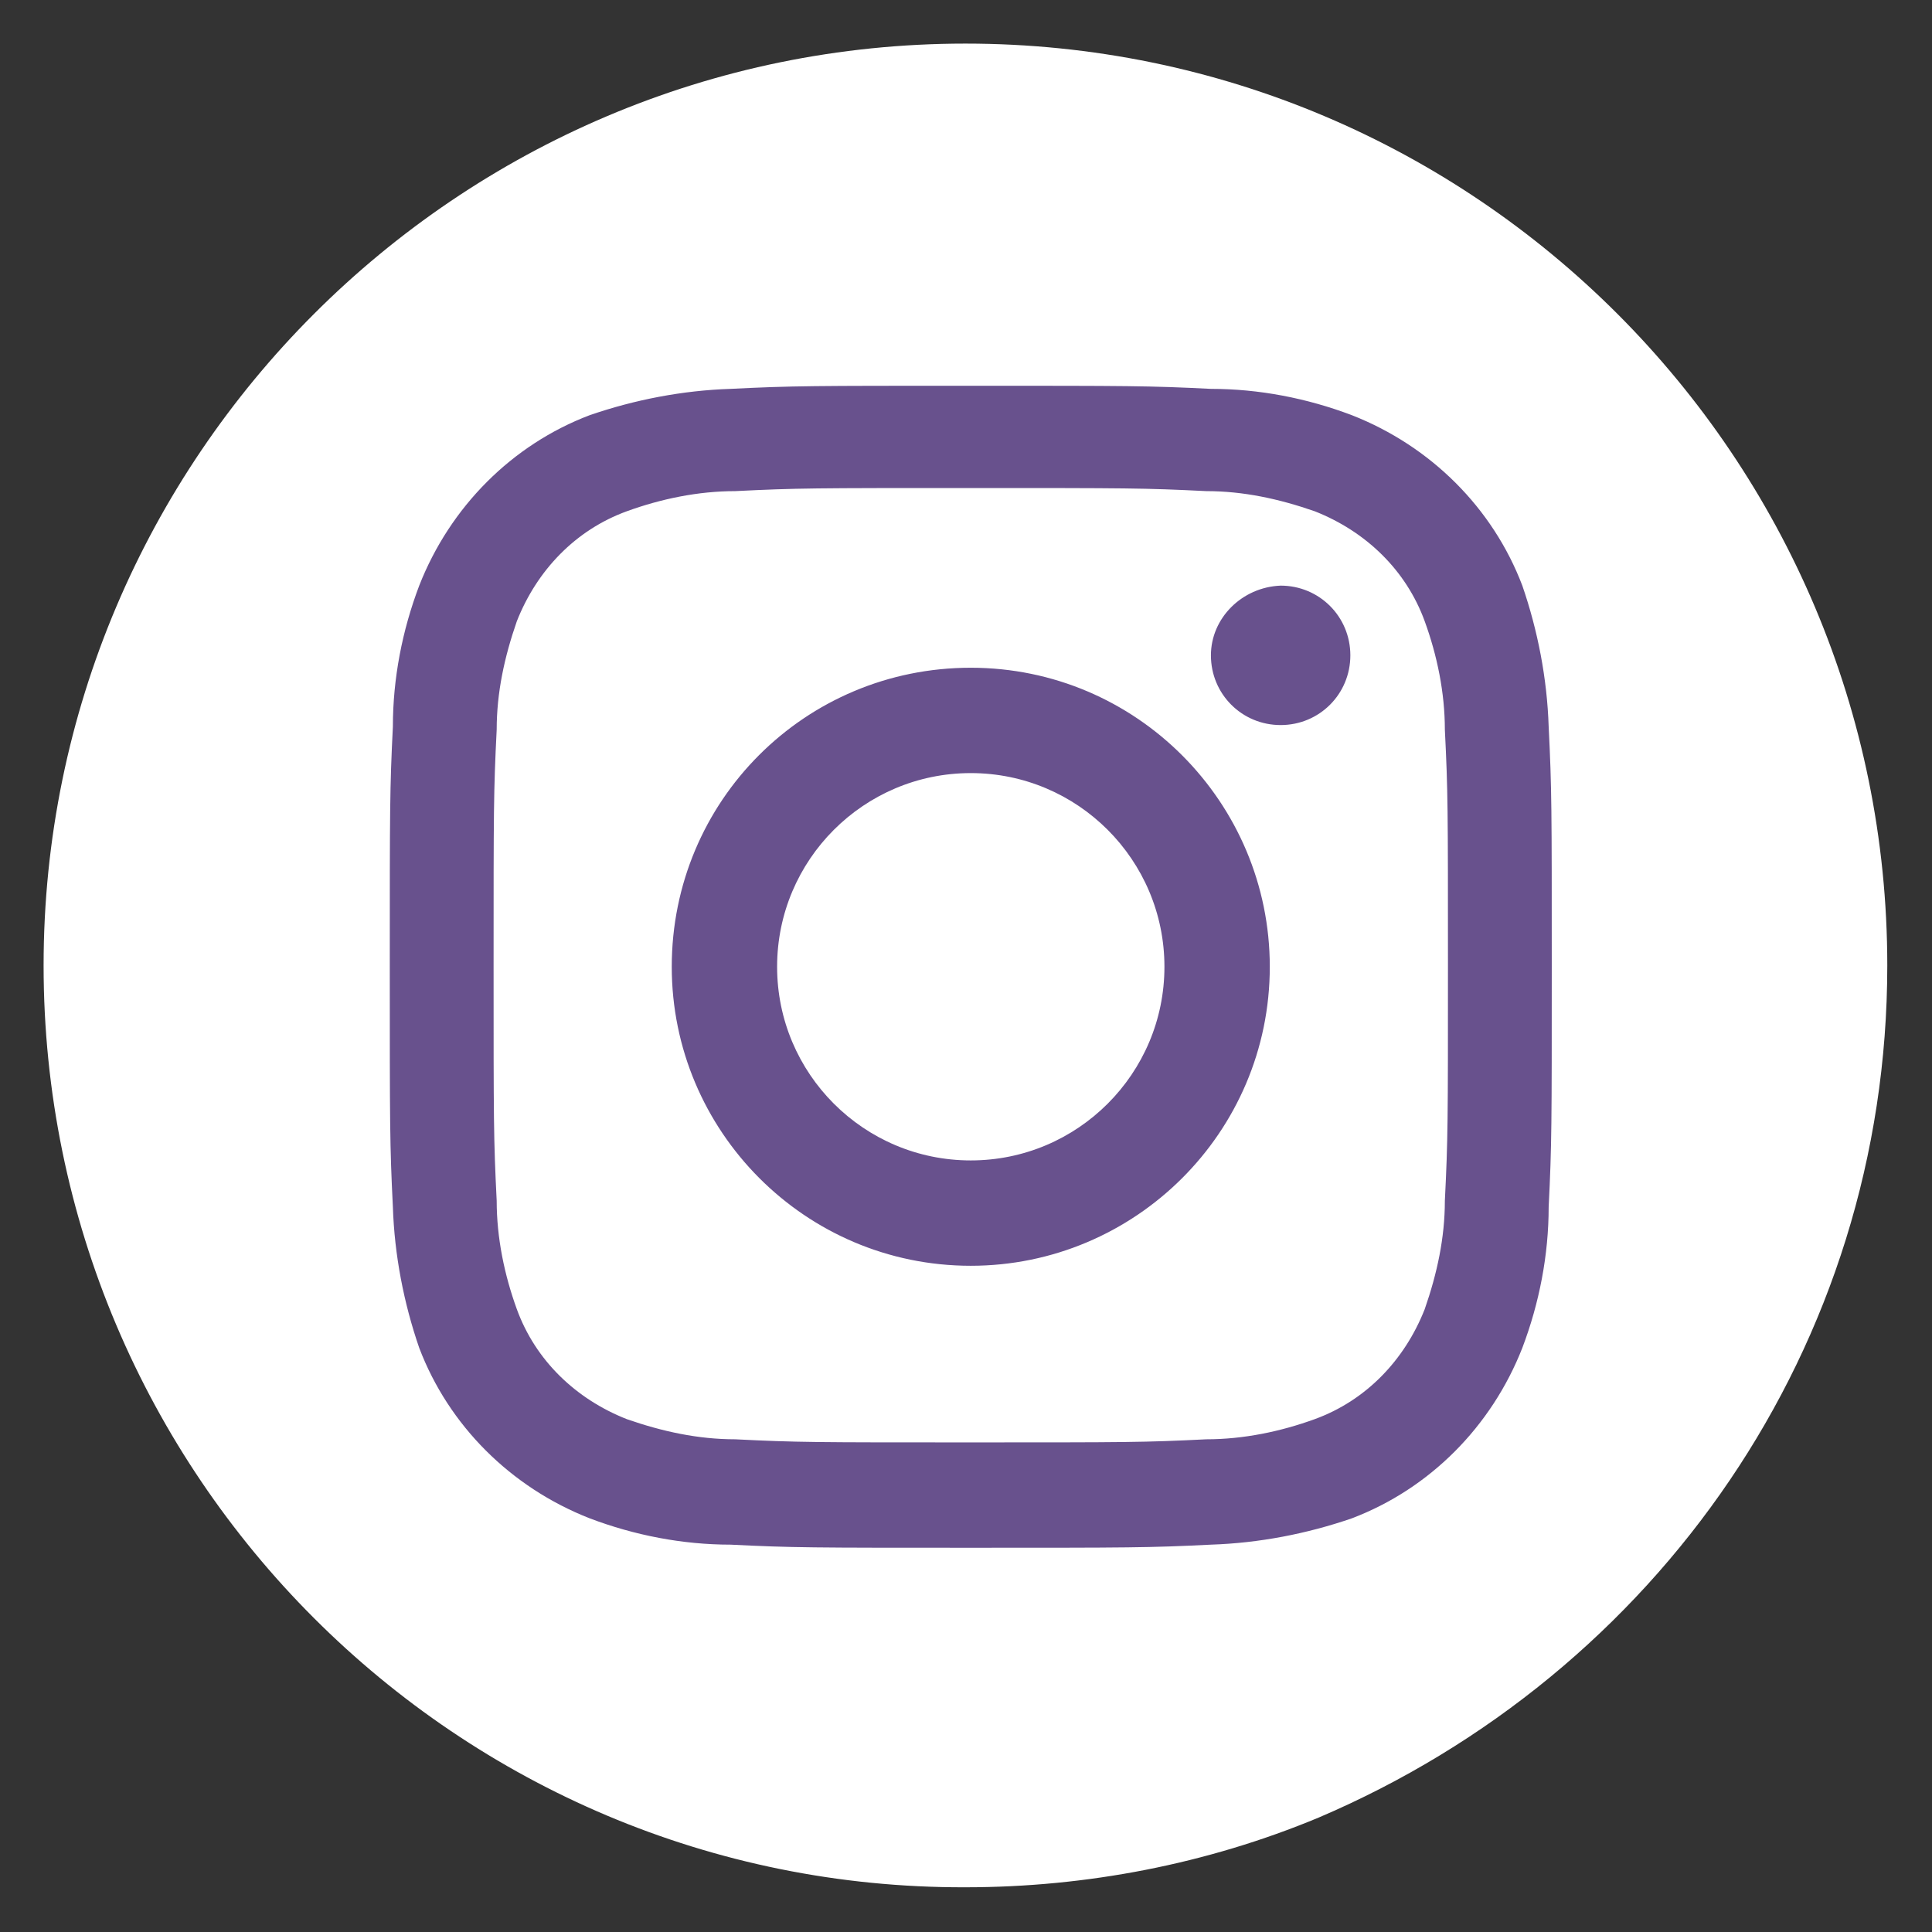<?xml version="1.0" encoding="utf-8"?>
<!-- Generator: Adobe Illustrator 23.0.4, SVG Export Plug-In . SVG Version: 6.00 Build 0)  -->
<svg version="1.1" id="Layer_1" xmlns="http://www.w3.org/2000/svg" xmlns:xlink="http://www.w3.org/1999/xlink" x="0px" y="0px"
	 viewBox="0 0 124.7 124.7" style="enable-background:new 0 0 124.7 124.7;" xml:space="preserve">
<rect x="0" y="0" width="124.7" height="124.7" fill="#333333" stroke="none"/>
<style type="text/css">
	.st0{fill:#FFFFFF;}
	.st1{fill:#68518D;}
</style>
<g id="Group_170" transform="translate(-1102.142 -3632.401)">
	<g id="Group_49" transform="translate(36.291 2985.906)">
		<g id="Group_31" transform="translate(1079.665 660.309)">
			<path id="Path_37" class="st0" d="M48.5-11c32.9,0,59.5,26.7,59.5,59.5c0,24.6-14.9,45.7-36.7,55c-7.2,3-15,4.5-22.8,4.5
				C15.7,108.1-11,81.4-11,48.5C-11,15.7,15.7-11,48.5-11z"/>
		</g>
	</g>
	<path id="Path_45" class="st1" d="M1152.3,3694.8c0-6.9,5.6-12.5,12.5-12.5c6.9,0,12.5,5.6,12.5,12.5c0,6.9-5.6,12.5-12.5,12.5
		c0,0,0,0,0,0C1157.9,3707.3,1152.3,3701.7,1152.3,3694.8 M1145.5,3694.8c0,10.6,8.6,19.3,19.3,19.3c10.6,0,19.3-8.6,19.3-19.3
		c0-10.6-8.6-19.3-19.3-19.3C1154.1,3675.5,1145.5,3684.1,1145.5,3694.8C1145.5,3694.8,1145.5,3694.8,1145.5,3694.8 M1180.3,3674.7
		c0,2.5,2,4.5,4.5,4.5c2.5,0,4.5-2,4.5-4.5c0-2.5-2-4.5-4.5-4.5c0,0,0,0,0,0C1182.3,3670.3,1180.3,3672.3,1180.3,3674.7
		 M1149.6,3725.3c-2.4,0-4.7-0.5-7-1.3c-3.3-1.3-5.9-3.8-7.1-7.1c-0.8-2.2-1.3-4.6-1.3-7c-0.2-4-0.2-5.1-0.2-15.2s0-11.2,0.2-15.2
		c0-2.4,0.5-4.7,1.3-7c1.3-3.3,3.8-5.9,7.1-7.1c2.2-0.8,4.6-1.3,7-1.3c4-0.2,5.1-0.2,15.2-0.2s11.2,0,15.2,0.2c2.4,0,4.7,0.5,7,1.3
		c3.3,1.3,5.9,3.8,7.1,7.1c0.8,2.2,1.3,4.6,1.3,7c0.2,4,0.2,5.1,0.2,15.2s0,11.2-0.2,15.2c0,2.4-0.5,4.7-1.3,7
		c-1.3,3.3-3.8,5.9-7.1,7.1c-2.2,0.8-4.6,1.3-7,1.3c-4,0.2-5.1,0.2-15.2,0.2S1153.6,3725.5,1149.6,3725.3 M1149.3,3657.5
		c-3.1,0.1-6.2,0.7-9.1,1.7c-5,1.9-9,5.9-11,11c-1.1,2.9-1.7,6-1.7,9.1c-0.2,4-0.2,5.3-0.2,15.5s0,11.5,0.2,15.5
		c0.1,3.1,0.7,6.2,1.7,9.1c1.9,5,5.9,9,11,11c2.9,1.1,6,1.7,9.1,1.7c4,0.2,5.3,0.2,15.5,0.2c10.2,0,11.5,0,15.5-0.2
		c3.1-0.1,6.2-0.7,9.1-1.7c5-1.9,9-5.9,11-11c1.1-2.9,1.7-6,1.7-9.1c0.2-4,0.2-5.3,0.2-15.5c0-10.2,0-11.5-0.2-15.5
		c-0.1-3.1-0.7-6.2-1.7-9.1c-1.9-5-5.9-9-11-11c-2.9-1.1-6-1.7-9.1-1.7c-4-0.2-5.3-0.2-15.5-0.2
		C1154.6,3657.3,1153.3,3657.3,1149.3,3657.5"/>
</g>
</svg>
